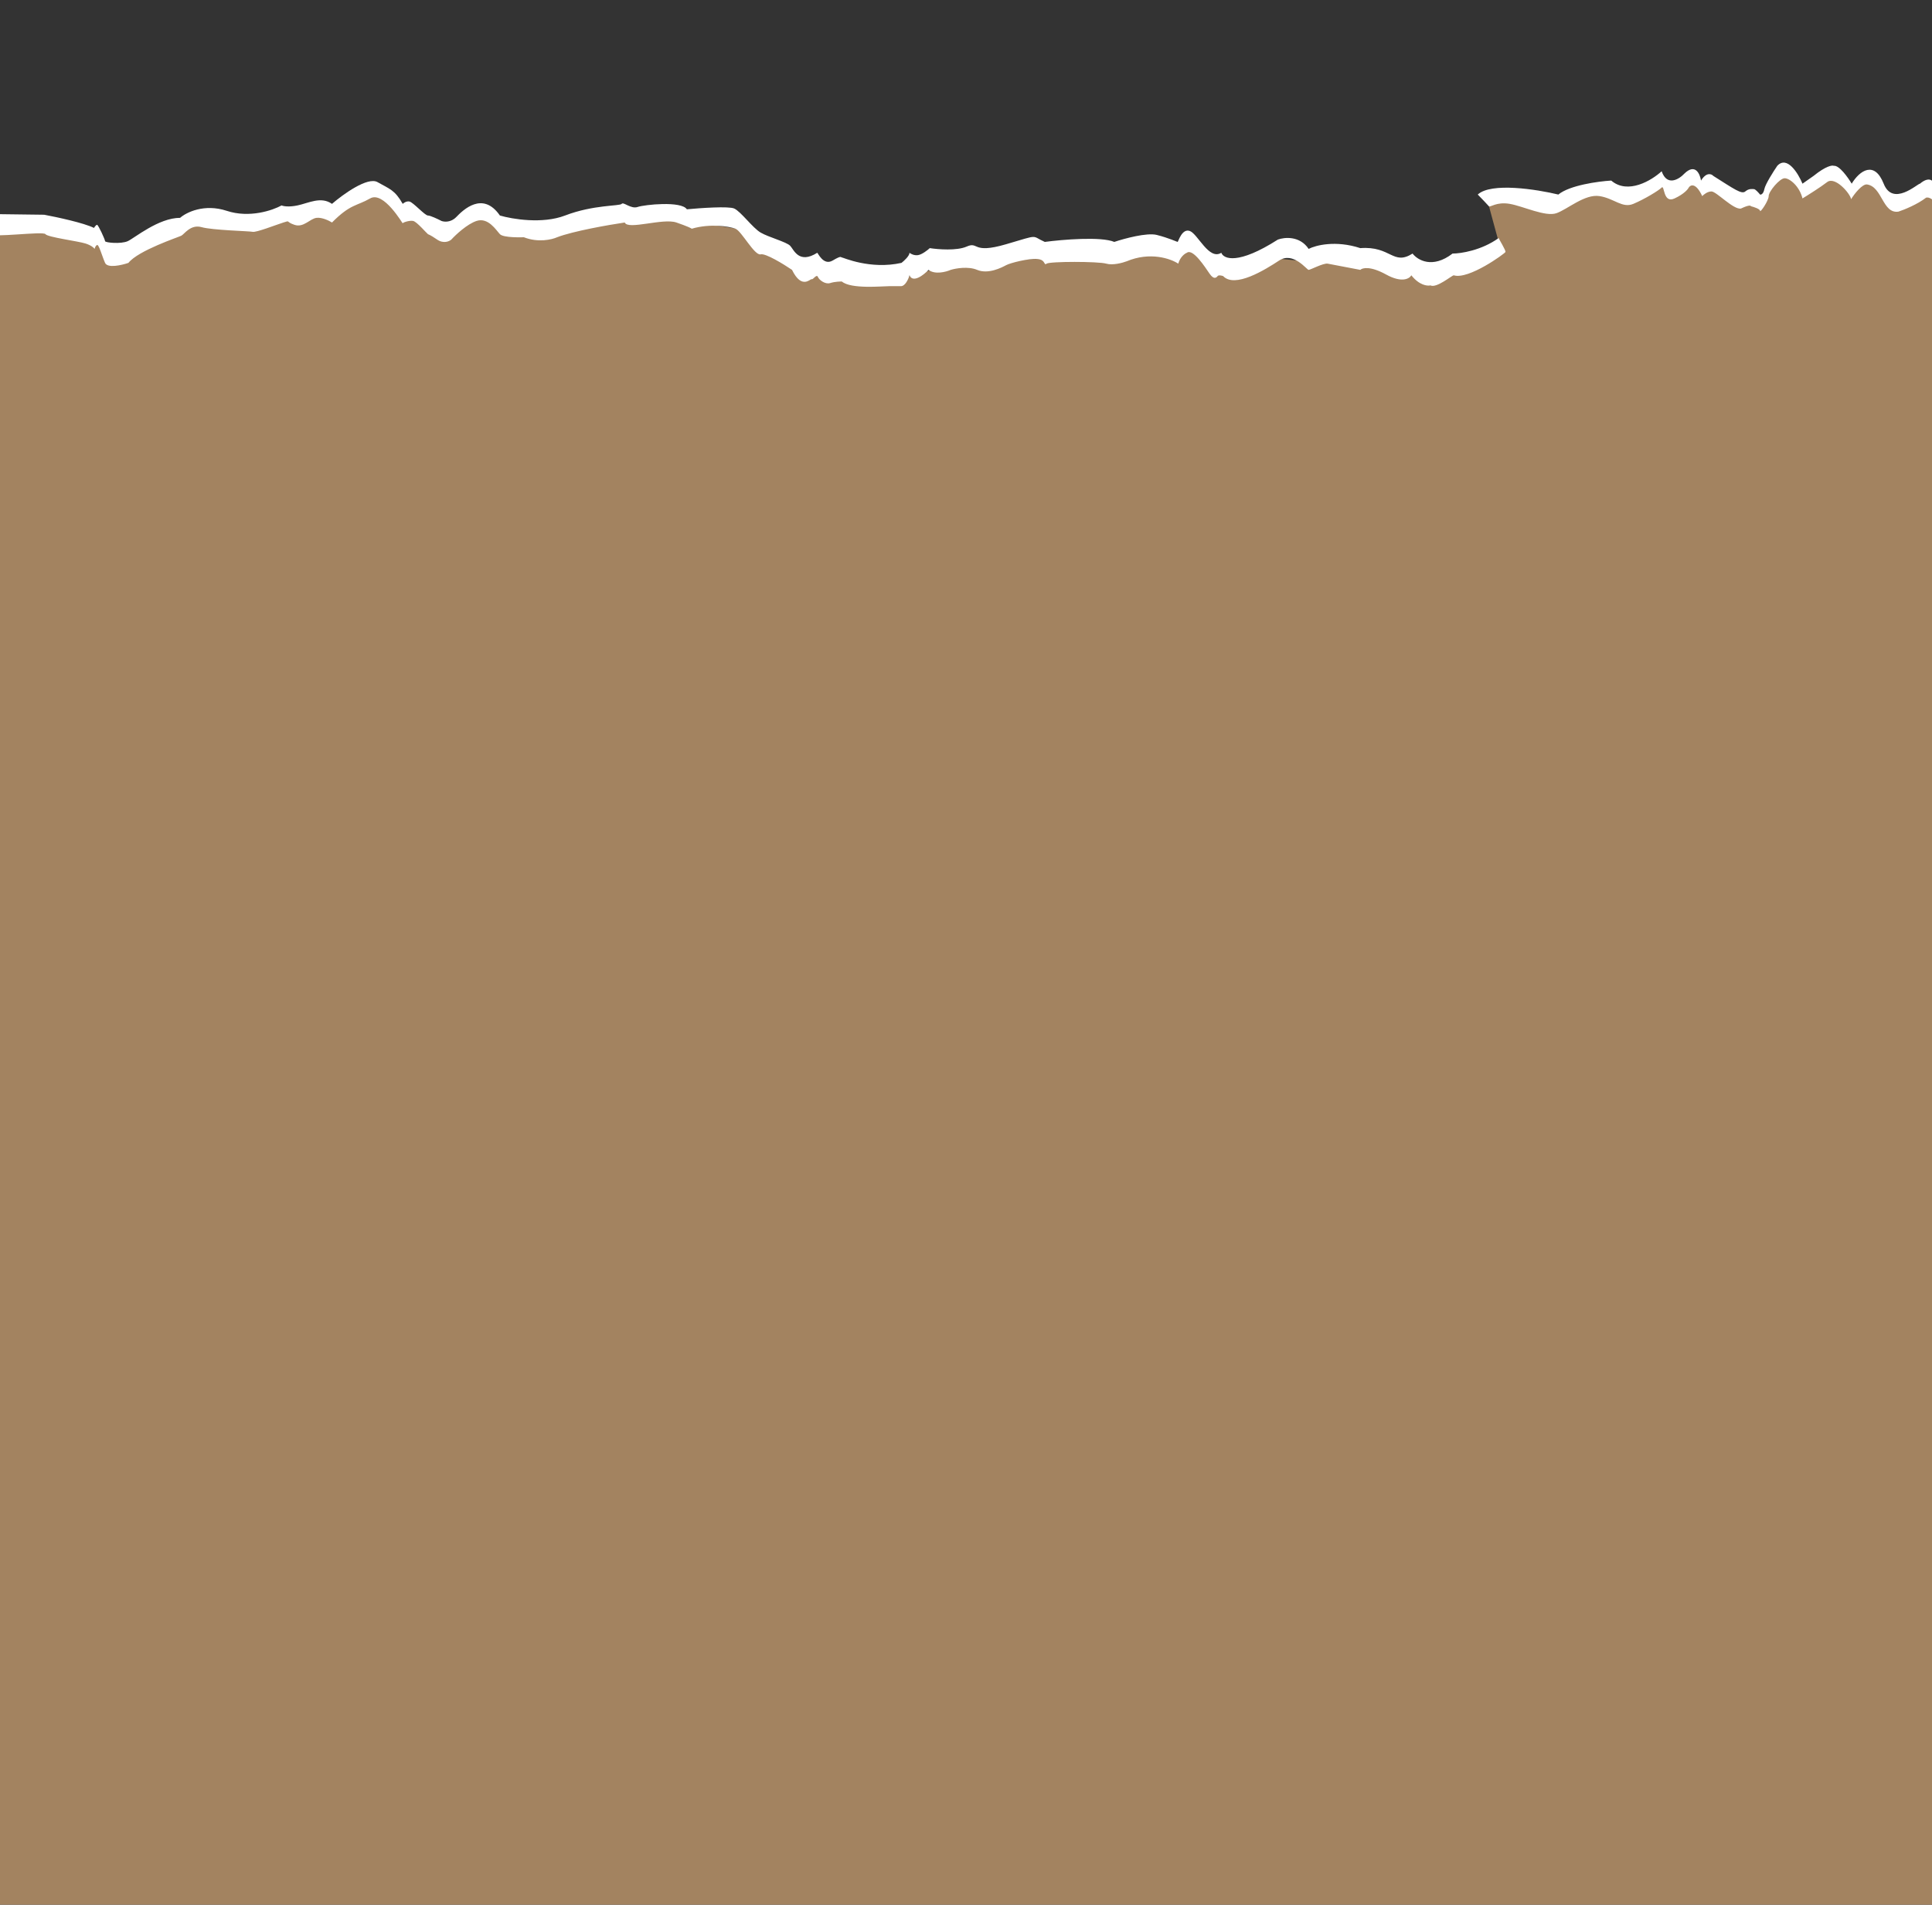 <?xml version="1.0" encoding="UTF-8"?> <svg xmlns="http://www.w3.org/2000/svg" width="1200" height="1183" viewBox="0 0 1200 1183" fill="none"><rect x="0" y="0" width="1200" height="1183" fill="#333333" stroke="none"/><g clip-path="url(#clip0_523_829)"><path d="M1119.29 116.555L1141.05 110.934L1149.45 117.578L1159.38 110.934L1174.27 125.243L1189.06 120.515L1200.99 121.666L1213.59 133.418L1232.68 139.039L1282.31 148.748L1306.37 144.66L1333.09 149.259V1200.37L1245.28 1217.75L1235.35 1226.43L1188.01 1220.3L1141.81 1211.61L1126.92 1202.93L1084.16 1222.86L1052.09 1220.3L965.806 1241.25L927.244 1218.26L902.046 1226.94L872.647 1219.79L827.214 1226.94H783.308L737.684 1219.53L716.493 1202.93L705.422 1195.77L685.568 1190.15L643.571 1188.62L599.282 1200.88L507.747 1202.42L462.218 1210.08L441.22 1194.24L413.73 1202.42L324.772 1194.24L285.447 1197.31L268.267 1208.55L275.902 1236.65L241.159 1236.14L219.97 1242.02L189.998 1240.74L167.473 1248.92H149.146L133.875 1245.85L113.64 1237.16H106.768L92.259 1254.54L80.805 1245.85L59.043 1251.47L50.644 1244.83L40.717 1251.47L25.827 1237.16L11.032 1241.89L-0.899 1240.74L-13.498 1228.99L-32.588 1223.37L-82.222 1213.66L-106.274 1217.75L-133 1213.15V162.034L-45.187 144.66L-35.26 135.973L12.082 142.105L58.279 150.792L73.17 159.479L115.931 139.55L148.001 142.105L234.287 121.154L272.849 144.149L298.047 135.462L327.445 142.616L372.879 135.462H416.785L462.409 142.872L483.599 159.479L494.671 166.632L514.524 172.253L556.521 173.787L600.811 161.523L692.346 159.99L737.874 152.325L758.873 168.166L786.362 159.99L875.32 168.166L914.646 165.1L931.826 153.858L924.19 125.753L958.934 126.264L980.123 120.388L1010.09 121.666L1032.62 113.49H1050.95L1066.22 116.555L1086.45 125.243H1093.33L1107.83 107.869L1119.29 116.555Z" fill="#A38360"></path><path d="M1317.05 143.501L1333.09 144.948V157.004L1317.05 156.522C1312.85 148.805 1301.77 146.876 1297.95 146.876C1294.13 146.876 1289.93 152.664 1288.78 153.628C1287.64 154.593 1273.12 154.593 1267.39 153.628C1261.66 152.664 1259.75 146.394 1258.99 146.394C1258.22 146.394 1247.14 148.324 1244.85 148.806C1243.02 149.192 1237.98 146.717 1235.68 145.43C1233.85 138.1 1229.06 138.839 1226.9 140.125C1213.15 143.501 1210.47 138.678 1205.12 129.997C1199.78 121.316 1196.72 122.763 1196.34 122.763C1190.84 127.007 1182.59 130.319 1179.15 131.444C1169.22 132.891 1169.22 116.011 1159.67 114.564C1156.79 114.128 1151.9 120.191 1149.74 123.728C1149.35 120.352 1139.8 109.259 1134.84 113.117C1130.86 116.204 1123 121.155 1119.56 123.245C1117.65 115.529 1111.54 110.706 1108.48 110.706C1105.42 110.706 1098.55 118.905 1098.55 121.798C1098.55 124.692 1093.2 132.409 1093.2 130.962C1093.2 129.804 1089.38 128.55 1087.47 128.068C1087.47 127.586 1086.25 127.2 1081.36 129.515C1076.77 130.48 1066.08 118.905 1063.02 118.905C1060.58 118.905 1058.18 120.834 1057.29 121.798C1053.32 113.31 1050.03 114.725 1048.89 116.493C1048.38 117.619 1045.91 120.545 1040.1 123.245C1032.85 126.621 1033.99 114.564 1032.08 116.493C1030.17 118.422 1021.39 123.728 1014.51 126.621C1007.63 129.515 1002.67 123.245 993.5 121.798C984.332 120.352 973.636 129.997 966.76 132.409C959.884 134.82 946.133 128.068 937.729 126.621C929.325 125.174 925.505 129.033 924.741 128.068C924.13 127.297 919.902 122.924 917.865 120.834C926.116 113.117 954.664 117.619 967.906 120.834C974.935 115.046 992.736 112.635 1000.76 112.153C1011.15 121.027 1025.97 111.992 1032.08 106.365C1035.44 116.011 1042.9 111.349 1046.21 107.812C1052.94 101.253 1055.89 107.973 1056.53 112.153C1059.89 106.751 1063.02 107.973 1064.17 109.259C1077.16 117.458 1081.74 120.834 1084.03 118.905C1086.32 116.976 1088.23 117.458 1089.38 117.458C1090.3 117.458 1092.31 119.709 1093.2 120.834C1093.84 120.995 1095.26 120.545 1095.87 117.458C1096.49 114.371 1101.48 106.526 1103.9 102.989C1110.01 96.43 1116.88 107.651 1119.56 114.082L1126.43 109.259C1134.07 103.086 1138.02 102.507 1139.04 102.989C1142.4 102.604 1147.83 110.224 1150.12 114.082C1155.08 105.883 1164.25 99.613 1169.98 114.082C1175.71 128.55 1190.99 114.082 1192.52 114.082C1198.02 109.452 1200.67 112.153 1201.3 114.082C1213.53 129.901 1219.89 130.962 1221.55 129.515C1234.69 125.657 1236.45 131.123 1235.68 134.338L1245.62 136.749C1247.45 135.592 1255.29 134.659 1258.99 134.338C1265.4 145.141 1281.78 143.019 1289.16 140.608C1299.86 128.647 1312.21 137.553 1317.05 143.501Z" fill="white"></path><path d="M935.055 156.522C935.437 155.557 930.853 148.323 930.853 147.841C920.157 155.558 907.296 157.486 902.203 157.486C889.674 167.132 880.43 161.505 877.374 157.486C865.15 165.203 864.004 152.663 844.904 154.11C829.624 149.094 817.146 152.342 812.817 154.592C807.316 146.351 797.792 147.3 793.717 148.805C768.964 164.624 759.974 160.862 758.574 157.003C750.934 161.826 744.058 145.429 739.092 143.5C734.126 141.571 731.834 150.252 731.452 150.252C731.07 150.252 726.104 147.84 718.464 145.911C712.352 144.368 698.346 148.162 692.107 150.252C683.856 146.779 659.892 148.805 648.941 150.252C640.155 146.393 646.267 145.429 624.876 151.699C603.484 157.968 608.068 149.769 600.428 153.145C594.316 155.846 582.602 154.914 577.508 154.11C576.108 155.396 572.695 158.065 570.251 158.451C567.806 158.836 565.667 157.647 564.903 157.004C564.903 158.933 561.592 161.987 559.937 163.273C540.455 167.614 523.647 159.897 522.883 159.897C522.119 159.897 522.883 158.451 517.153 161.827C511.423 165.203 507.986 157.004 507.604 157.004C496.144 164.238 493.088 155.075 490.796 152.663C488.504 150.252 477.426 147.358 472.46 144.464C467.494 141.571 460.236 131.443 456.034 129.514C452.673 127.97 435.025 129.192 426.621 129.996C423.183 124.691 400.263 127.102 396.061 128.549C391.859 129.996 387.275 125.173 386.13 126.62C384.984 128.067 368.558 127.102 350.986 133.854C336.929 139.256 318.135 136.105 310.495 133.854C299.799 118.421 287.575 130.478 283.373 134.819C280.012 138.291 275.861 137.873 274.205 137.23C272.041 136.105 267.329 133.854 265.801 133.854C263.891 133.854 256.634 125.655 254.342 125.173C252.508 124.787 250.776 125.977 250.14 126.62C245.174 117.939 242.118 117.456 234.478 113.116C228.366 109.643 213.086 120.672 206.21 126.62C199.335 121.797 191.695 126.138 184.819 127.584C179.318 128.742 175.906 128.067 174.887 127.584C169.412 130.639 154.947 135.59 140.889 130.96C126.832 126.33 115.678 131.925 111.858 135.301C98.488 135.301 83.59 147.84 79.388 149.769C75.186 151.699 65.255 150.734 65.255 149.769C65.255 148.805 61.053 139.642 60.289 139.642C59.678 139.642 58.761 140.928 58.379 141.571C52.267 138.484 35.204 134.819 27.437 133.372L-10.38 132.89C-17.714 136.748 -30.753 131.282 -36.356 128.067H-41.322V129.514C-31.772 145.429 -69.207 133.854 -71.117 133.854C-72.645 133.854 -76.338 138.034 -77.993 140.124L-76.465 141.088C-75.701 141.571 -74.555 149.287 -73.791 147.84C-73.18 146.683 -70.481 146.393 -69.207 146.393C-36.356 155.075 -40.176 147.84 -40.176 145.429C-40.176 143.018 -41.322 139.642 -39.412 139.159C-37.884 138.773 -24.769 143.5 -18.402 145.911C-16.11 144.947 -10.838 143.5 -8.088 145.429C-4.65 147.84 26.673 143.5 28.201 145.429C29.729 147.358 48.447 149.769 53.031 151.216C56.698 152.374 58.379 153.949 58.761 154.592C58.888 153.949 59.372 152.567 60.289 152.181C61.435 151.699 63.345 158.933 65.255 163.273C66.783 166.746 75.569 164.72 79.77 163.273C85.882 155.557 110.712 147.358 112.622 146.393C114.532 145.429 118.352 139.159 125.228 141.088C132.104 143.018 154.641 143.5 156.933 143.982C159.225 144.464 171.449 139.642 176.033 138.195C180.617 136.748 177.179 137.712 182.909 139.642C188.639 141.571 192.459 135.783 196.661 135.301C200.022 134.915 204.428 137.069 206.21 138.195C217.67 126.62 221.49 128.067 229.894 123.244C238.298 118.421 250.14 139.159 250.14 138.677C250.14 138.195 254.342 136.748 256.634 137.23C258.926 137.712 265.037 144.947 265.801 145.429C266.565 145.911 266.565 145.429 271.531 148.805C275.504 151.506 279.044 149.93 280.317 148.805C283.118 145.75 290.173 139.159 295.979 137.23C303.237 134.819 308.203 143.018 310.495 145.429C312.787 147.84 324.628 147.358 325.392 147.358C334.255 150.831 342.837 148.805 346.02 147.358C356.105 143.5 378.235 139.642 388.039 138.195C389.949 143.018 411.723 135.301 420.127 138.195C426.85 140.51 429.295 141.731 429.677 142.053C441.137 138.677 452.978 140.606 456.798 142.053C460.618 143.5 468.64 158.933 472.46 157.968C475.516 157.197 486.721 164.077 491.942 167.614C498.054 180.152 503.402 172.919 504.166 173.401C504.93 173.884 507.222 170.025 507.986 171.955C508.75 173.884 512.569 176.777 515.625 175.813C518.681 174.848 522.119 174.848 522.883 174.848C528.613 179.671 547.713 177.741 552.297 177.741H559.555C562.305 177.741 564.266 173.24 564.903 170.99C567.042 176.005 573.688 170.829 576.744 167.614C580.717 170.7 587.568 168.9 590.496 167.614C593.68 166.649 601.421 165.299 606.922 167.614C613.798 170.507 622.202 166.167 624.876 164.72C627.55 163.273 639.009 160.379 644.357 160.862C649.705 161.344 648.177 165.202 650.087 163.755C651.997 162.308 682.175 162.308 687.141 163.755C691.113 164.913 697.2 163.273 699.746 162.308C714.415 156.135 727.25 160.701 731.834 163.755C733.056 159.511 735.909 157.486 737.182 157.003C741.002 154.11 748.642 166.167 751.316 170.025C753.99 173.883 755.518 172.436 756.282 171.472C756.893 170.7 758.828 171.15 759.72 171.472C766.977 179.188 785.695 167.614 794.481 161.826C803.267 156.039 811.671 167.614 812.817 167.614C813.963 167.614 821.985 163.273 824.658 163.755C826.798 164.141 839.047 166.488 844.904 167.614C846.177 166.327 851.169 165.106 860.948 170.507C870.727 175.909 875.464 173.08 876.61 170.99C881.499 177.164 886.541 177.742 888.451 177.259C892.271 179.188 901.821 170.99 902.967 170.99C912.135 173.884 934.673 157.486 935.055 156.522Z" fill="white"></path><path d="M-77.993 152.663C-78.757 151.216 -77.229 151.216 -76.847 150.734H-90.217C-93.4 149.287 -100.454 147.358 -103.205 151.216C-105.955 155.075 -108.68 152.502 -109.699 150.734C-110.615 151.892 -125.615 153.145 -133 153.628V167.132C-131.09 168.579 -109.699 163.273 -108.935 164.72C-108.323 165.878 -107.152 166.489 -106.643 166.649C-105.369 165.524 -102.211 163.081 -99.767 162.309C-96.711 161.344 -92.891 162.309 -90.981 163.756C-89.071 165.203 -75.319 163.756 -74.173 162.309C-73.027 160.862 -75.319 158.933 -76.847 154.592C-78.375 150.252 -77.229 154.11 -77.993 152.663Z" fill="white"></path></g><defs><clipPath id="clip0_523_829"><rect width="1200" height="1183" fill="white"></rect></clipPath></defs></svg> 